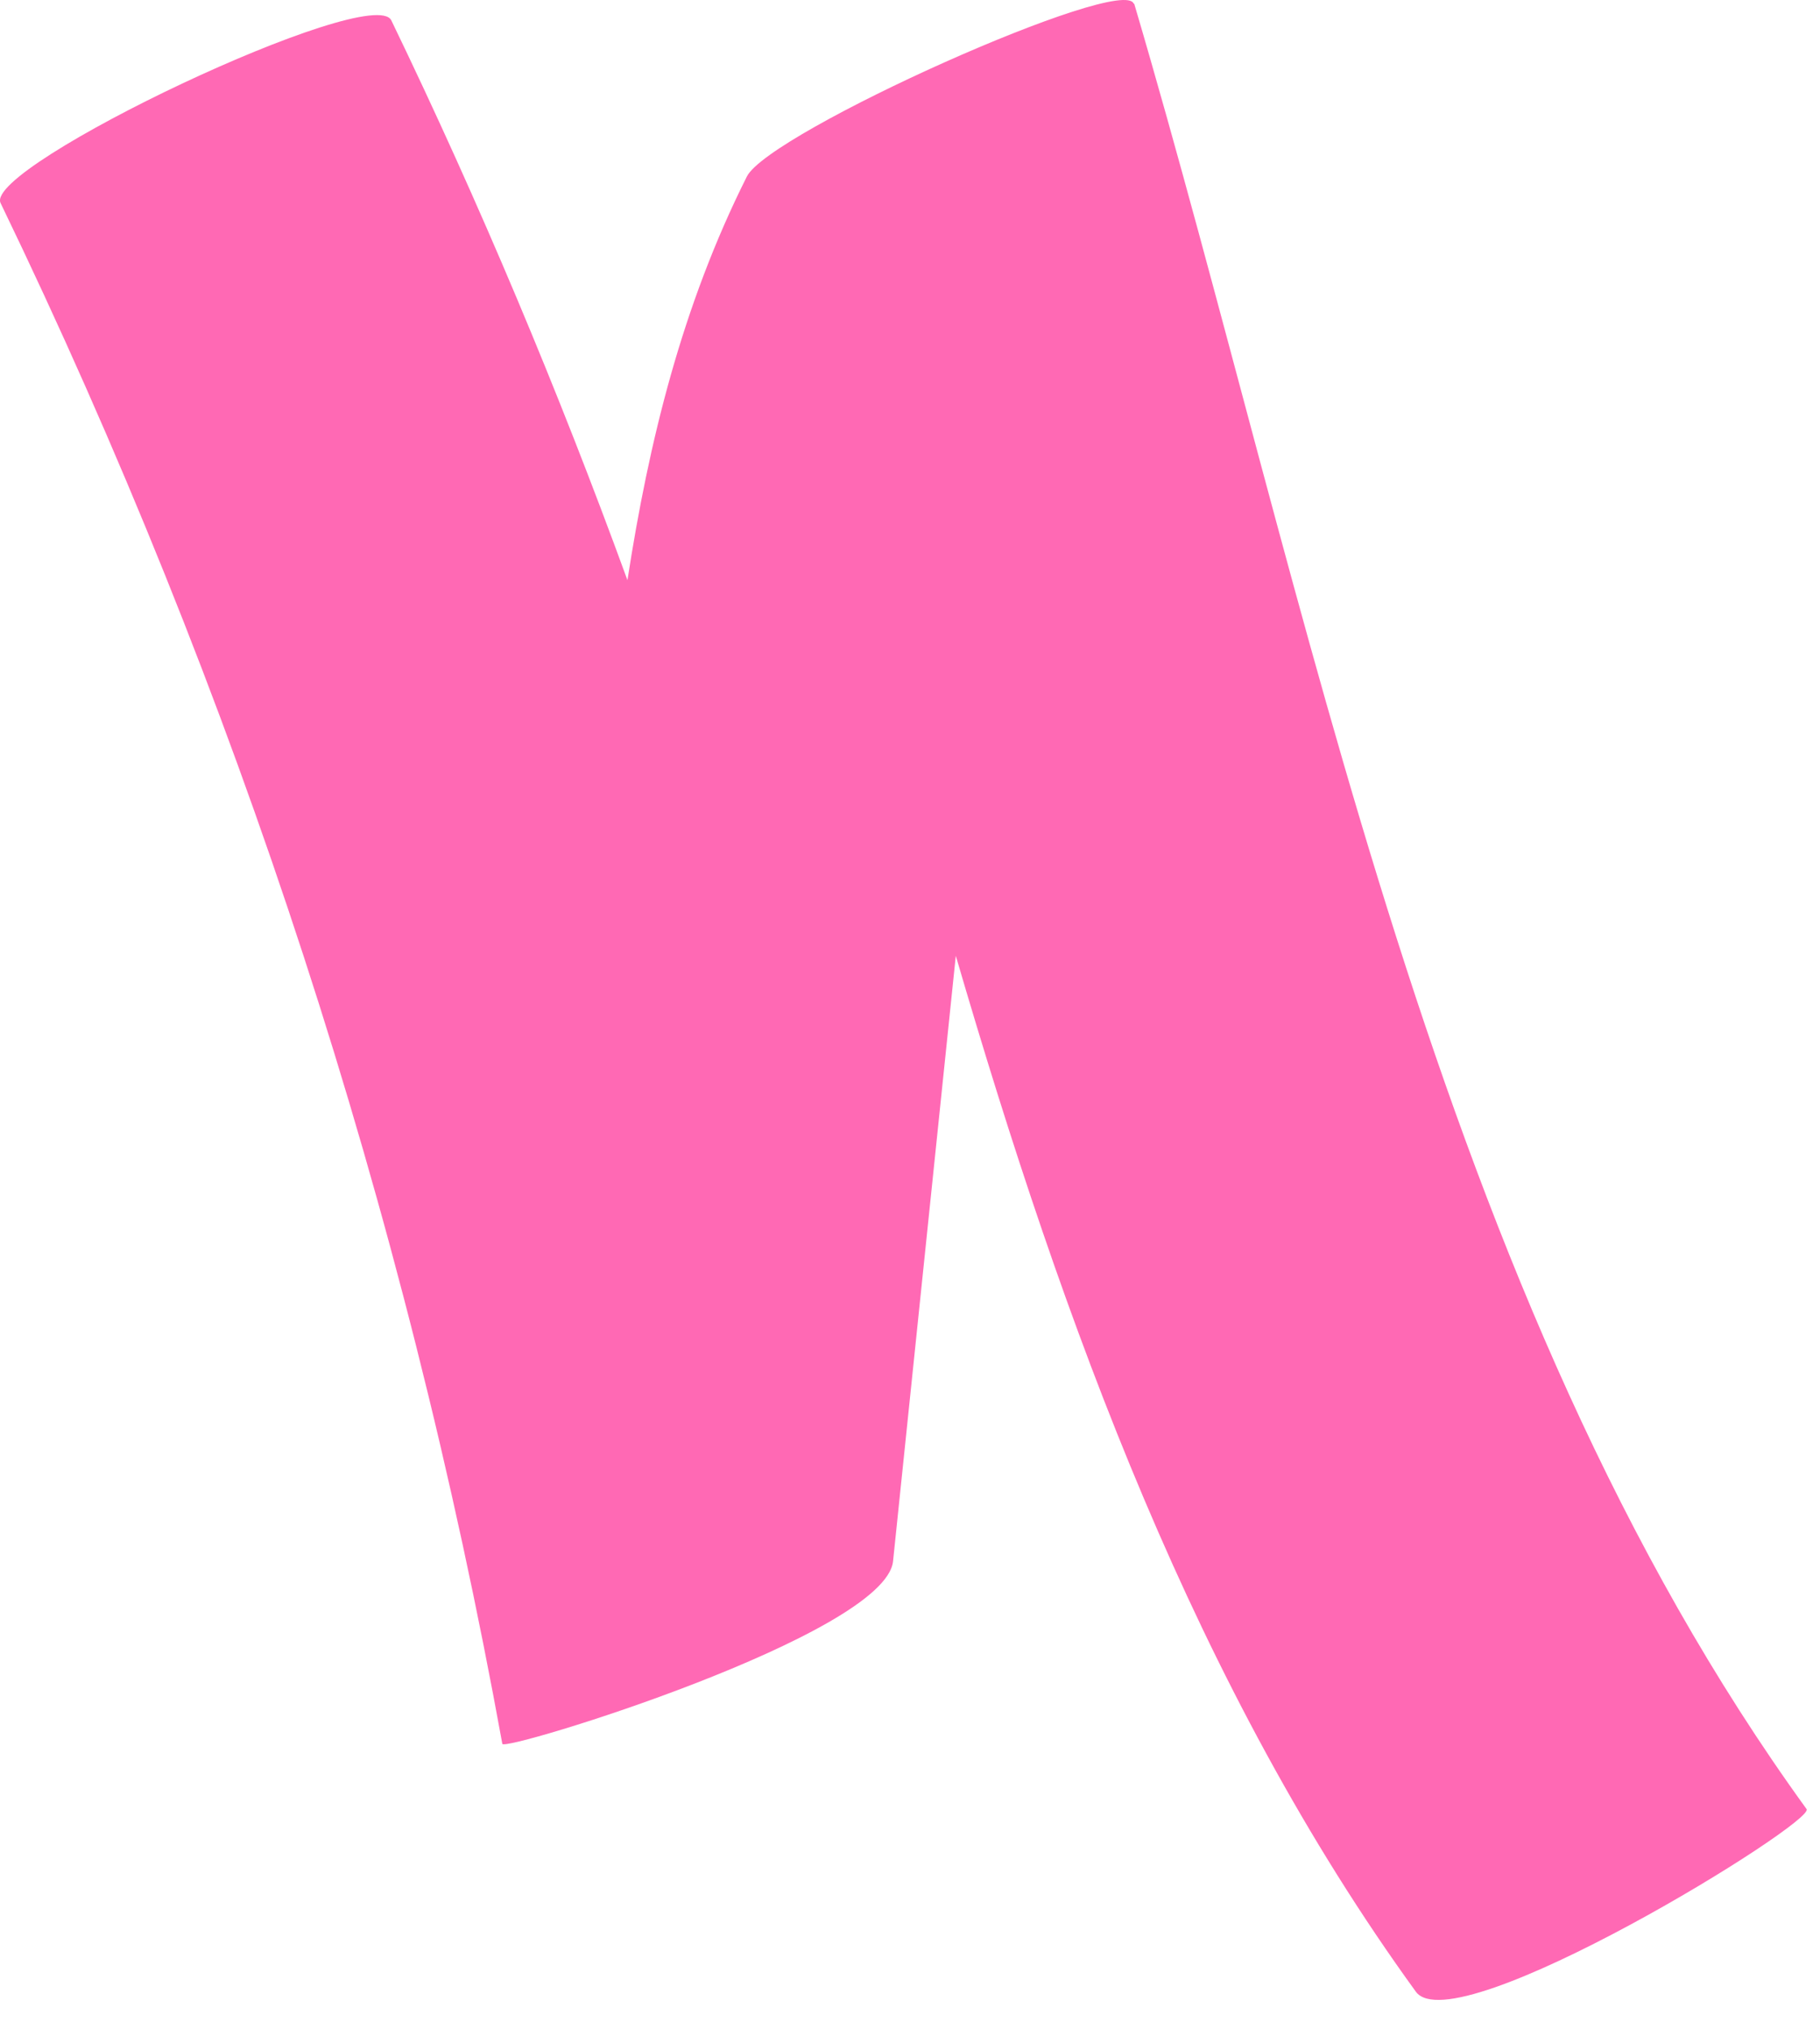 <?xml version="1.0" encoding="utf-8"?>
<svg xmlns="http://www.w3.org/2000/svg" fill="none" height="100%" overflow="visible" preserveAspectRatio="none" style="display: block;" viewBox="0 0 61 68" width="100%">
<path d="M38 0.131C37.692 -0.898 25.776 4.426 25.032 5.917C22.864 10.238 21.748 14.79 21.03 19.445C18.708 13.08 16.079 6.818 13.116 0.684C12.487 -0.615 -0.571 5.583 0.019 6.805C7.946 23.212 13.578 40.508 16.836 58.446C16.887 58.728 29.675 54.794 29.932 52.325C30.637 45.561 31.33 38.797 32.035 32.034C35.653 44.417 40.091 56.594 47.454 66.752C48.749 68.54 60.871 61.069 60.55 60.632C48.018 43.337 43.952 20.255 38.013 0.118L38 0.131Z" fill="#FF69B4" id="Vector"/>
</svg>